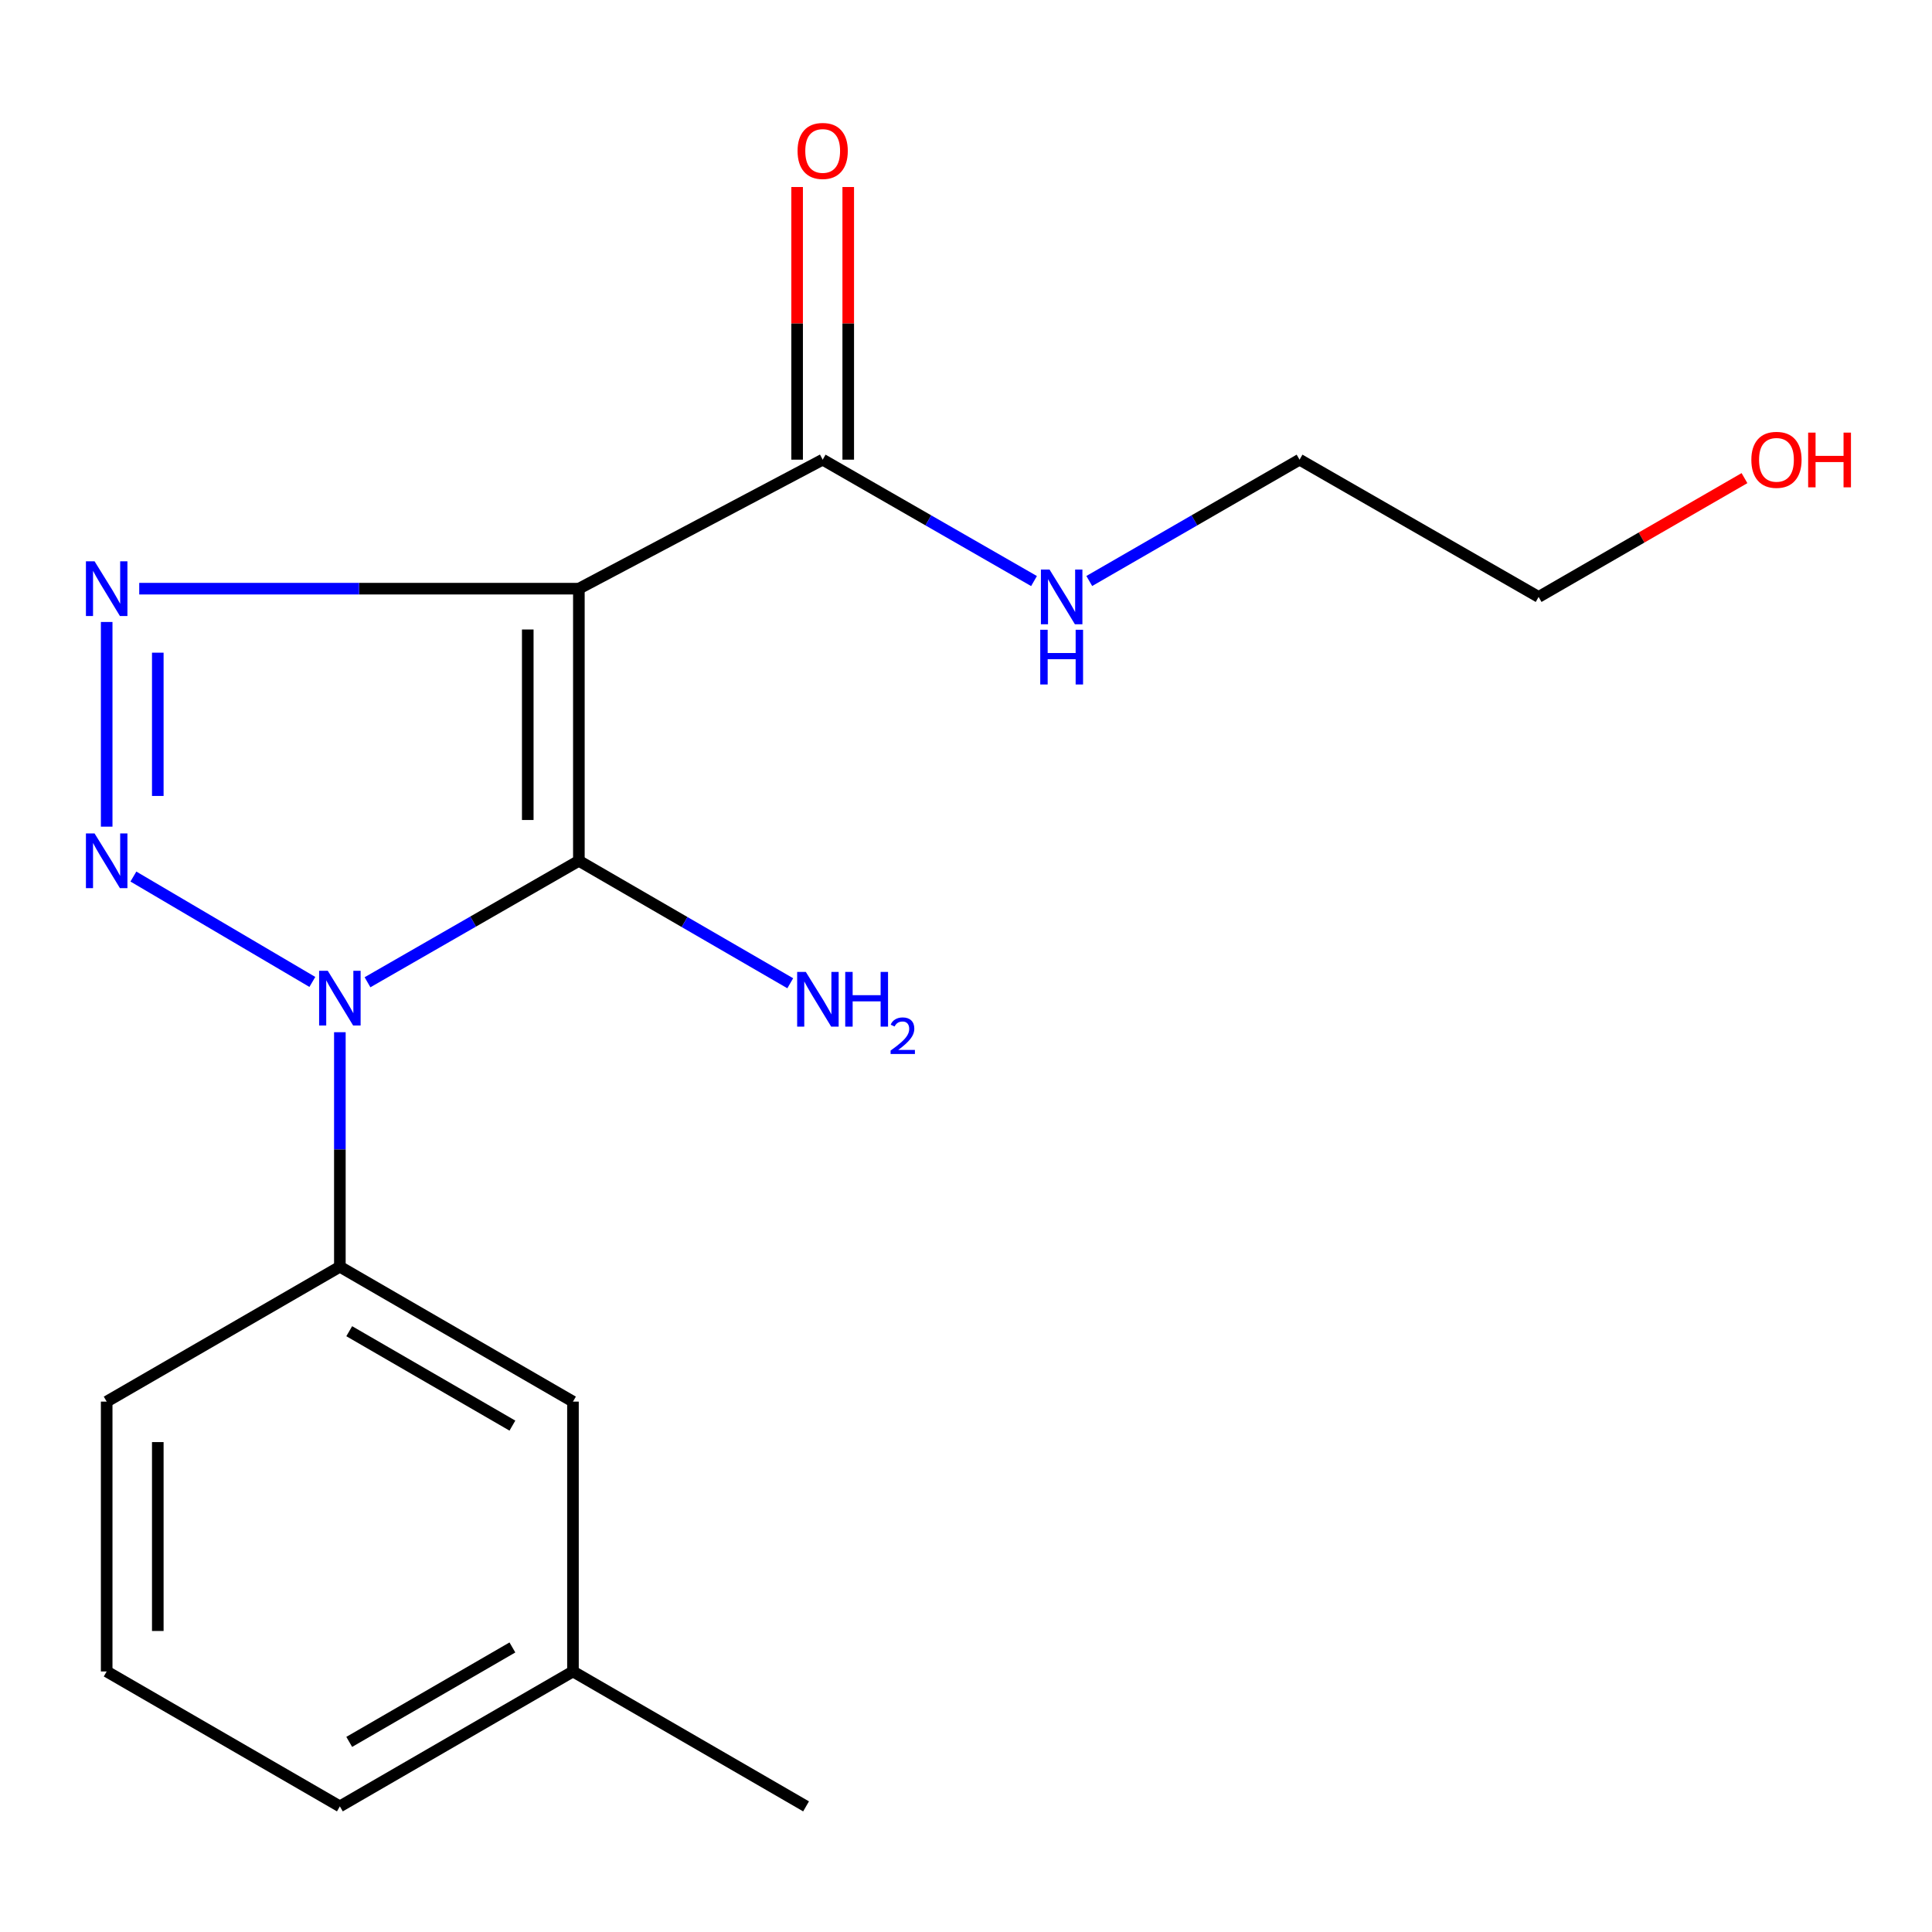 <?xml version='1.0' encoding='iso-8859-1'?>
<svg version='1.1' baseProfile='full'
              xmlns='http://www.w3.org/2000/svg'
                      xmlns:rdkit='http://www.rdkit.org/xml'
                      xmlns:xlink='http://www.w3.org/1999/xlink'
                  xml:space='preserve'
width='1000px' height='1000px' viewBox='0 0 1000 1000'>
<!-- END OF HEADER -->
<rect style='opacity:1.0;fill:#FFFFFF;stroke:none' width='1000' height='1000' x='0' y='0'> </rect>
<path class='bond-0' d='M 190.221,508.415 L 244.922,476.986' style='fill:none;fill-rule:evenodd;stroke:#0000FF;stroke-width:6px;stroke-linecap:butt;stroke-linejoin:miter;stroke-opacity:1' />
<path class='bond-0' d='M 244.922,476.986 L 299.624,445.557' style='fill:none;fill-rule:evenodd;stroke:#000000;stroke-width:6px;stroke-linecap:butt;stroke-linejoin:miter;stroke-opacity:1' />
<path class='bond-2' d='M 161.672,508.248 L 69.046,453.701' style='fill:none;fill-rule:evenodd;stroke:#0000FF;stroke-width:6px;stroke-linecap:butt;stroke-linejoin:miter;stroke-opacity:1' />
<path class='bond-5' d='M 175.914,534.271 L 175.914,594.965' style='fill:none;fill-rule:evenodd;stroke:#0000FF;stroke-width:6px;stroke-linecap:butt;stroke-linejoin:miter;stroke-opacity:1' />
<path class='bond-5' d='M 175.914,594.965 L 175.914,655.66' style='fill:none;fill-rule:evenodd;stroke:#000000;stroke-width:6px;stroke-linecap:butt;stroke-linejoin:miter;stroke-opacity:1' />
<path class='bond-1' d='M 299.624,445.557 L 299.624,304.696' style='fill:none;fill-rule:evenodd;stroke:#000000;stroke-width:6px;stroke-linecap:butt;stroke-linejoin:miter;stroke-opacity:1' />
<path class='bond-1' d='M 273.168,424.428 L 273.168,325.825' style='fill:none;fill-rule:evenodd;stroke:#000000;stroke-width:6px;stroke-linecap:butt;stroke-linejoin:miter;stroke-opacity:1' />
<path class='bond-6' d='M 299.624,445.557 L 354.328,477.244' style='fill:none;fill-rule:evenodd;stroke:#000000;stroke-width:6px;stroke-linecap:butt;stroke-linejoin:miter;stroke-opacity:1' />
<path class='bond-6' d='M 354.328,477.244 L 409.033,508.931' style='fill:none;fill-rule:evenodd;stroke:#0000FF;stroke-width:6px;stroke-linecap:butt;stroke-linejoin:miter;stroke-opacity:1' />
<path class='bond-4' d='M 299.624,304.696 L 425.817,237.924' style='fill:none;fill-rule:evenodd;stroke:#000000;stroke-width:6px;stroke-linecap:butt;stroke-linejoin:miter;stroke-opacity:1' />
<path class='bond-18' d='M 299.624,304.696 L 185.845,304.696' style='fill:none;fill-rule:evenodd;stroke:#000000;stroke-width:6px;stroke-linecap:butt;stroke-linejoin:miter;stroke-opacity:1' />
<path class='bond-18' d='M 185.845,304.696 L 72.067,304.696' style='fill:none;fill-rule:evenodd;stroke:#0000FF;stroke-width:6px;stroke-linecap:butt;stroke-linejoin:miter;stroke-opacity:1' />
<path class='bond-3' d='M 55.217,427.876 L 55.217,321.935' style='fill:none;fill-rule:evenodd;stroke:#0000FF;stroke-width:6px;stroke-linecap:butt;stroke-linejoin:miter;stroke-opacity:1' />
<path class='bond-3' d='M 81.673,411.985 L 81.673,337.826' style='fill:none;fill-rule:evenodd;stroke:#0000FF;stroke-width:6px;stroke-linecap:butt;stroke-linejoin:miter;stroke-opacity:1' />
<path class='bond-8' d='M 439.045,237.924 L 439.045,167.363' style='fill:none;fill-rule:evenodd;stroke:#000000;stroke-width:6px;stroke-linecap:butt;stroke-linejoin:miter;stroke-opacity:1' />
<path class='bond-8' d='M 439.045,167.363 L 439.045,96.801' style='fill:none;fill-rule:evenodd;stroke:#FF0000;stroke-width:6px;stroke-linecap:butt;stroke-linejoin:miter;stroke-opacity:1' />
<path class='bond-8' d='M 412.589,237.924 L 412.589,167.363' style='fill:none;fill-rule:evenodd;stroke:#000000;stroke-width:6px;stroke-linecap:butt;stroke-linejoin:miter;stroke-opacity:1' />
<path class='bond-8' d='M 412.589,167.363 L 412.589,96.801' style='fill:none;fill-rule:evenodd;stroke:#FF0000;stroke-width:6px;stroke-linecap:butt;stroke-linejoin:miter;stroke-opacity:1' />
<path class='bond-9' d='M 425.817,237.924 L 480.512,269.34' style='fill:none;fill-rule:evenodd;stroke:#000000;stroke-width:6px;stroke-linecap:butt;stroke-linejoin:miter;stroke-opacity:1' />
<path class='bond-9' d='M 480.512,269.34 L 535.206,300.755' style='fill:none;fill-rule:evenodd;stroke:#0000FF;stroke-width:6px;stroke-linecap:butt;stroke-linejoin:miter;stroke-opacity:1' />
<path class='bond-7' d='M 175.914,655.66 L 296.566,725.473' style='fill:none;fill-rule:evenodd;stroke:#000000;stroke-width:6px;stroke-linecap:butt;stroke-linejoin:miter;stroke-opacity:1' />
<path class='bond-7' d='M 180.762,689.03 L 265.219,737.9' style='fill:none;fill-rule:evenodd;stroke:#000000;stroke-width:6px;stroke-linecap:butt;stroke-linejoin:miter;stroke-opacity:1' />
<path class='bond-11' d='M 175.914,655.66 L 55.217,725.473' style='fill:none;fill-rule:evenodd;stroke:#000000;stroke-width:6px;stroke-linecap:butt;stroke-linejoin:miter;stroke-opacity:1' />
<path class='bond-10' d='M 296.566,725.473 L 296.566,865.145' style='fill:none;fill-rule:evenodd;stroke:#000000;stroke-width:6px;stroke-linecap:butt;stroke-linejoin:miter;stroke-opacity:1' />
<path class='bond-14' d='M 563.806,300.725 L 618.227,269.325' style='fill:none;fill-rule:evenodd;stroke:#0000FF;stroke-width:6px;stroke-linecap:butt;stroke-linejoin:miter;stroke-opacity:1' />
<path class='bond-14' d='M 618.227,269.325 L 672.649,237.924' style='fill:none;fill-rule:evenodd;stroke:#000000;stroke-width:6px;stroke-linecap:butt;stroke-linejoin:miter;stroke-opacity:1' />
<path class='bond-17' d='M 296.566,865.145 L 417.219,934.973' style='fill:none;fill-rule:evenodd;stroke:#000000;stroke-width:6px;stroke-linecap:butt;stroke-linejoin:miter;stroke-opacity:1' />
<path class='bond-19' d='M 296.566,865.145 L 175.914,934.973' style='fill:none;fill-rule:evenodd;stroke:#000000;stroke-width:6px;stroke-linecap:butt;stroke-linejoin:miter;stroke-opacity:1' />
<path class='bond-19' d='M 265.217,852.721 L 180.76,901.601' style='fill:none;fill-rule:evenodd;stroke:#000000;stroke-width:6px;stroke-linecap:butt;stroke-linejoin:miter;stroke-opacity:1' />
<path class='bond-13' d='M 55.217,725.473 L 55.217,865.145' style='fill:none;fill-rule:evenodd;stroke:#000000;stroke-width:6px;stroke-linecap:butt;stroke-linejoin:miter;stroke-opacity:1' />
<path class='bond-13' d='M 81.673,746.424 L 81.673,844.194' style='fill:none;fill-rule:evenodd;stroke:#000000;stroke-width:6px;stroke-linecap:butt;stroke-linejoin:miter;stroke-opacity:1' />
<path class='bond-12' d='M 902.941,247.478 L 849.665,278.225' style='fill:none;fill-rule:evenodd;stroke:#FF0000;stroke-width:6px;stroke-linecap:butt;stroke-linejoin:miter;stroke-opacity:1' />
<path class='bond-12' d='M 849.665,278.225 L 796.388,308.973' style='fill:none;fill-rule:evenodd;stroke:#000000;stroke-width:6px;stroke-linecap:butt;stroke-linejoin:miter;stroke-opacity:1' />
<path class='bond-15' d='M 55.217,865.145 L 175.914,934.973' style='fill:none;fill-rule:evenodd;stroke:#000000;stroke-width:6px;stroke-linecap:butt;stroke-linejoin:miter;stroke-opacity:1' />
<path class='bond-16' d='M 672.649,237.924 L 796.388,308.973' style='fill:none;fill-rule:evenodd;stroke:#000000;stroke-width:6px;stroke-linecap:butt;stroke-linejoin:miter;stroke-opacity:1' />
<path  class='atom-0' d='M 169.654 502.475
L 178.934 517.475
Q 179.854 518.955, 181.334 521.635
Q 182.814 524.315, 182.894 524.475
L 182.894 502.475
L 186.654 502.475
L 186.654 530.795
L 182.774 530.795
L 172.814 514.395
Q 171.654 512.475, 170.414 510.275
Q 169.214 508.075, 168.854 507.395
L 168.854 530.795
L 165.174 530.795
L 165.174 502.475
L 169.654 502.475
' fill='#0000FF'/>
<path  class='atom-3' d='M 48.957 431.397
L 58.237 446.397
Q 59.157 447.877, 60.637 450.557
Q 62.117 453.237, 62.197 453.397
L 62.197 431.397
L 65.957 431.397
L 65.957 459.717
L 62.077 459.717
L 52.117 443.317
Q 50.957 441.397, 49.717 439.197
Q 48.517 436.997, 48.157 436.317
L 48.157 459.717
L 44.477 459.717
L 44.477 431.397
L 48.957 431.397
' fill='#0000FF'/>
<path  class='atom-4' d='M 48.957 290.536
L 58.237 305.536
Q 59.157 307.016, 60.637 309.696
Q 62.117 312.376, 62.197 312.536
L 62.197 290.536
L 65.957 290.536
L 65.957 318.856
L 62.077 318.856
L 52.117 302.456
Q 50.957 300.536, 49.717 298.336
Q 48.517 296.136, 48.157 295.456
L 48.157 318.856
L 44.477 318.856
L 44.477 290.536
L 48.957 290.536
' fill='#0000FF'/>
<path  class='atom-7' d='M 417.088 503.063
L 426.368 518.063
Q 427.288 519.543, 428.768 522.223
Q 430.248 524.903, 430.328 525.063
L 430.328 503.063
L 434.088 503.063
L 434.088 531.383
L 430.208 531.383
L 420.248 514.983
Q 419.088 513.063, 417.848 510.863
Q 416.648 508.663, 416.288 507.983
L 416.288 531.383
L 412.608 531.383
L 412.608 503.063
L 417.088 503.063
' fill='#0000FF'/>
<path  class='atom-7' d='M 437.488 503.063
L 441.328 503.063
L 441.328 515.103
L 455.808 515.103
L 455.808 503.063
L 459.648 503.063
L 459.648 531.383
L 455.808 531.383
L 455.808 518.303
L 441.328 518.303
L 441.328 531.383
L 437.488 531.383
L 437.488 503.063
' fill='#0000FF'/>
<path  class='atom-7' d='M 461.021 530.389
Q 461.707 528.621, 463.344 527.644
Q 464.981 526.641, 467.251 526.641
Q 470.076 526.641, 471.66 528.172
Q 473.244 529.703, 473.244 532.422
Q 473.244 535.194, 471.185 537.781
Q 469.152 540.369, 464.928 543.431
L 473.561 543.431
L 473.561 545.543
L 460.968 545.543
L 460.968 543.774
Q 464.453 541.293, 466.512 539.445
Q 468.598 537.597, 469.601 535.933
Q 470.604 534.27, 470.604 532.554
Q 470.604 530.759, 469.706 529.756
Q 468.809 528.753, 467.251 528.753
Q 465.746 528.753, 464.743 529.36
Q 463.74 529.967, 463.027 531.313
L 461.021 530.389
' fill='#0000FF'/>
<path  class='atom-9' d='M 412.817 78.124
Q 412.817 71.324, 416.177 67.524
Q 419.537 63.724, 425.817 63.724
Q 432.097 63.724, 435.457 67.524
Q 438.817 71.324, 438.817 78.124
Q 438.817 85.004, 435.417 88.924
Q 432.017 92.804, 425.817 92.804
Q 419.577 92.804, 416.177 88.924
Q 412.817 85.044, 412.817 78.124
M 425.817 89.604
Q 430.137 89.604, 432.457 86.724
Q 434.817 83.804, 434.817 78.124
Q 434.817 72.564, 432.457 69.764
Q 430.137 66.924, 425.817 66.924
Q 421.497 66.924, 419.137 69.724
Q 416.817 72.524, 416.817 78.124
Q 416.817 83.844, 419.137 86.724
Q 421.497 89.604, 425.817 89.604
' fill='#FF0000'/>
<path  class='atom-10' d='M 543.252 294.813
L 552.532 309.813
Q 553.452 311.293, 554.932 313.973
Q 556.412 316.653, 556.492 316.813
L 556.492 294.813
L 560.252 294.813
L 560.252 323.133
L 556.372 323.133
L 546.412 306.733
Q 545.252 304.813, 544.012 302.613
Q 542.812 300.413, 542.452 299.733
L 542.452 323.133
L 538.772 323.133
L 538.772 294.813
L 543.252 294.813
' fill='#0000FF'/>
<path  class='atom-10' d='M 538.432 325.965
L 542.272 325.965
L 542.272 338.005
L 556.752 338.005
L 556.752 325.965
L 560.592 325.965
L 560.592 354.285
L 556.752 354.285
L 556.752 341.205
L 542.272 341.205
L 542.272 354.285
L 538.432 354.285
L 538.432 325.965
' fill='#0000FF'/>
<path  class='atom-13' d='M 906.495 238.004
Q 906.495 231.204, 909.855 227.404
Q 913.215 223.604, 919.495 223.604
Q 925.775 223.604, 929.135 227.404
Q 932.495 231.204, 932.495 238.004
Q 932.495 244.884, 929.095 248.804
Q 925.695 252.684, 919.495 252.684
Q 913.255 252.684, 909.855 248.804
Q 906.495 244.924, 906.495 238.004
M 919.495 249.484
Q 923.815 249.484, 926.135 246.604
Q 928.495 243.684, 928.495 238.004
Q 928.495 232.444, 926.135 229.644
Q 923.815 226.804, 919.495 226.804
Q 915.175 226.804, 912.815 229.604
Q 910.495 232.404, 910.495 238.004
Q 910.495 243.724, 912.815 246.604
Q 915.175 249.484, 919.495 249.484
' fill='#FF0000'/>
<path  class='atom-13' d='M 935.895 223.924
L 939.735 223.924
L 939.735 235.964
L 954.215 235.964
L 954.215 223.924
L 958.055 223.924
L 958.055 252.244
L 954.215 252.244
L 954.215 239.164
L 939.735 239.164
L 939.735 252.244
L 935.895 252.244
L 935.895 223.924
' fill='#FF0000'/>
</svg>
